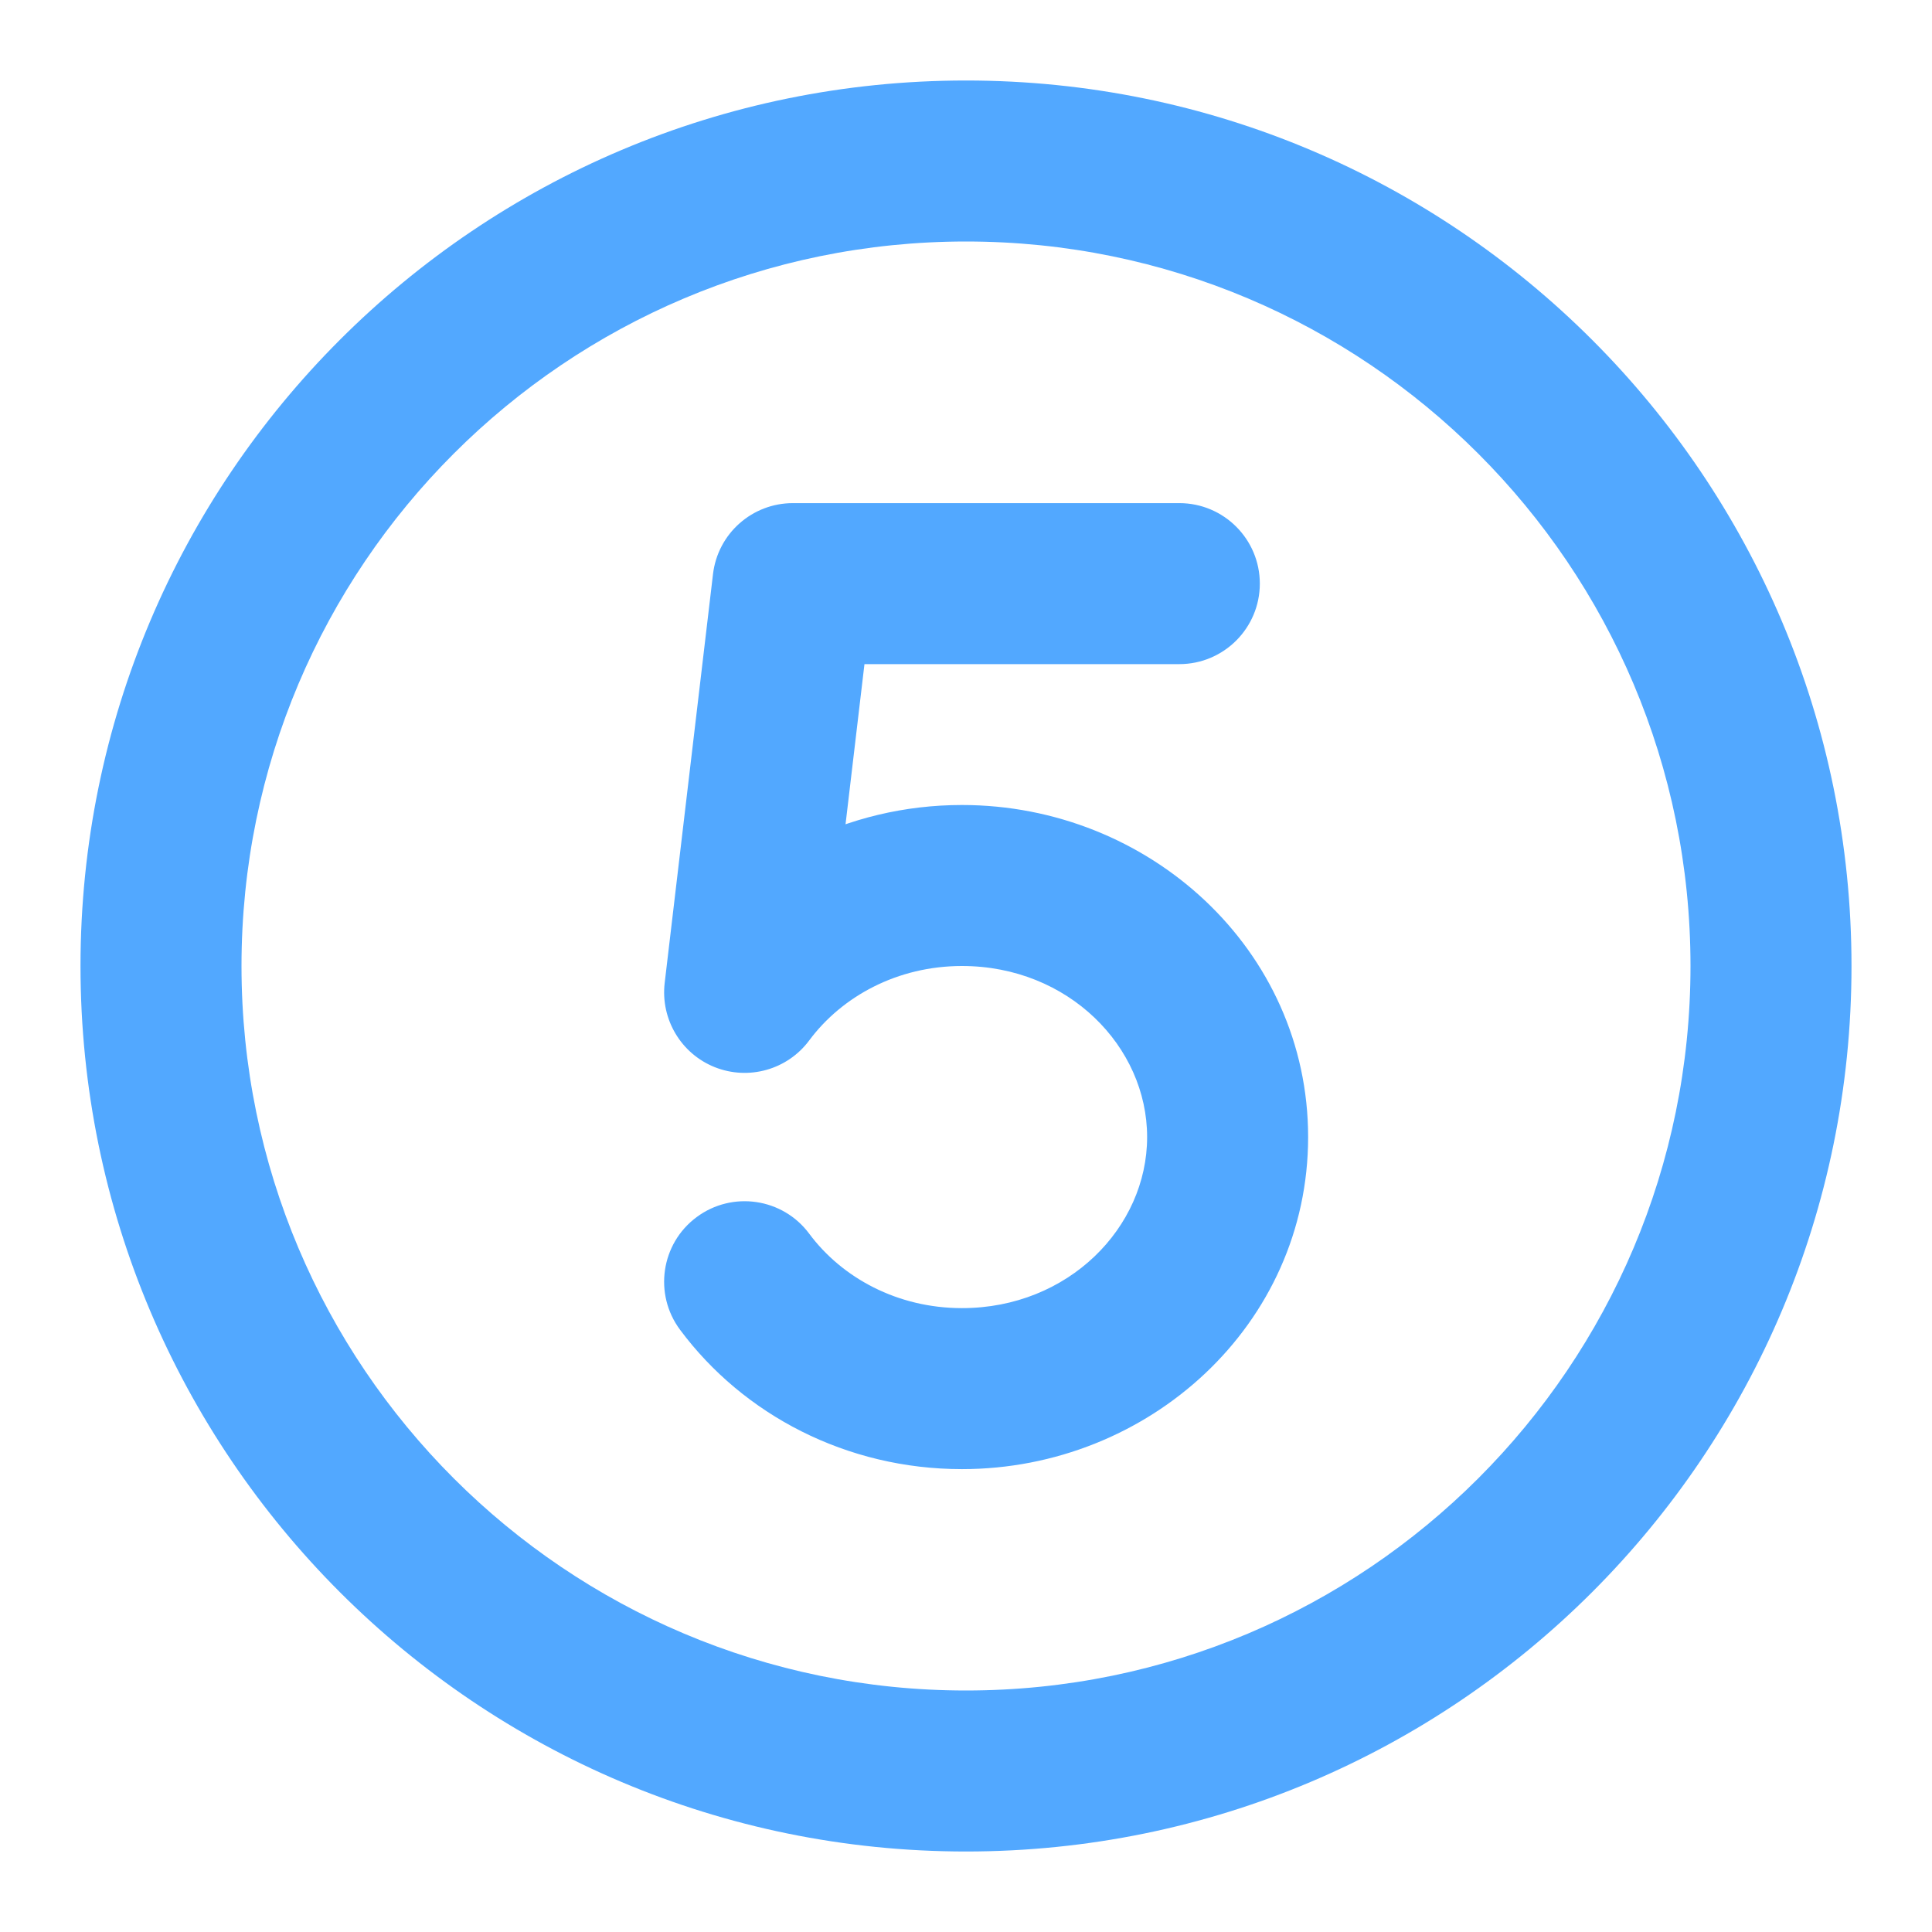 <svg width="24" height="24" viewBox="0 0 24 24" fill="none" xmlns="http://www.w3.org/2000/svg">
<path d="M9.25 12.328L8.257 12.21C8.204 12.66 8.46 13.09 8.88 13.257C9.301 13.424 9.782 13.288 10.052 12.925L9.25 12.328ZM10.052 15.325C9.723 14.882 9.096 14.79 8.653 15.12C8.21 15.449 8.118 16.076 8.448 16.519L9.25 15.922L10.052 15.325ZM9.85 7.25V6.25C9.343 6.25 8.916 6.629 8.857 7.133L9.85 7.25ZM14.65 8.25C15.202 8.25 15.65 7.802 15.65 7.25C15.65 6.698 15.202 6.25 14.65 6.25V7.25V8.25ZM22 12H21C21 16.971 16.971 21 12 21V22V23C18.075 23 23 18.075 23 12H22ZM12 22V21C7.029 21 3 16.971 3 12H2H1C1 18.075 5.925 23 12 23V22ZM2 12H3C3 7.029 7.029 3 12 3V2V1C5.925 1 1 5.925 1 12H2ZM12 2V3C16.971 3 21 7.029 21 12H22H23C23 5.925 18.075 1 12 1V2ZM15.25 14.125H14.25C14.25 15.248 13.272 16.25 11.95 16.25V17.25V18.25C14.273 18.25 16.25 16.454 16.25 14.125H15.25ZM11.95 11V12C13.272 12 14.25 13.002 14.25 14.125H15.25H16.25C16.25 11.796 14.273 10 11.95 10V11ZM9.25 12.328L10.052 12.925C10.461 12.375 11.15 12 11.95 12V11V10C10.518 10 9.234 10.674 8.448 11.731L9.25 12.328ZM11.95 17.25V16.25C11.15 16.25 10.461 15.875 10.052 15.325L9.25 15.922L8.448 16.519C9.234 17.576 10.518 18.25 11.95 18.25V17.25ZM9.25 12.328L10.243 12.445L10.843 7.367L9.85 7.25L8.857 7.133L8.257 12.21L9.25 12.328ZM9.85 7.25V8.25H14.65V7.25V6.25H9.85V7.25Z" fill="#52A8FF"/>
</svg>
